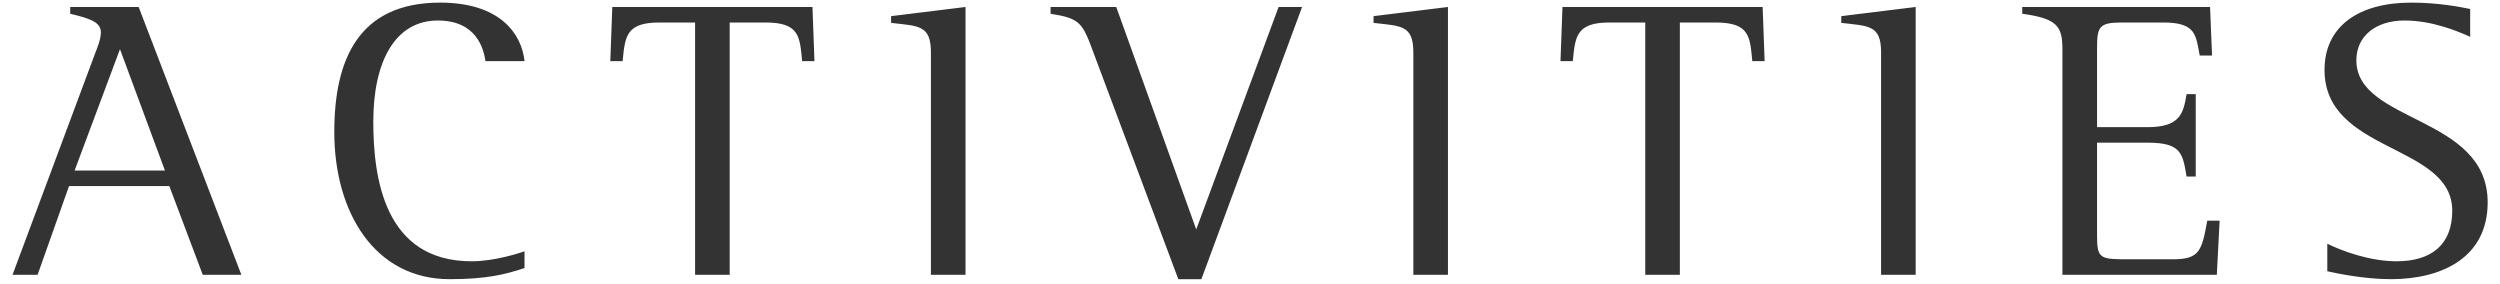 <svg xmlns="http://www.w3.org/2000/svg" width="88" height="10"><path fill-rule="evenodd" fill="#333" d="M84.639.722c-1.009 0-1.695.546-1.695 1.401 0 2.213 4.622 1.933 4.622 5.001 0 1.933-1.597 2.703-3.404 2.703-.98 0-2.003-.224-2.241-.28V8.58c.518.252 1.485.617 2.437.617 1.233 0 1.961-.589 1.961-1.779 0-2.368-4.496-2.017-4.496-4.959 0-1.527 1.191-2.367 3.054-2.367.91 0 1.666.14 2.073.224v.98c-.435-.196-1.331-.574-2.311-.574zm-9.674 8.405h1.513c.952 0 1.022-.295 1.218-1.359h.435l-.099 1.905h-5.435V1.717c0-.799-.196-1.065-1.414-1.233V.246h6.611l.07 1.709h-.434c-.14-.729-.126-1.163-1.288-1.163h-1.471c-.799 0-.855.168-.855.925v2.759h1.779c1.163 0 1.261-.504 1.373-1.163h.322v2.9h-.322c-.14-.812-.182-1.191-1.373-1.191h-1.779v3.292c0 .813.126.813 1.149.813zm-8.751-7.284c0-.967-.435-.925-1.401-1.037V.568l2.619-.322v9.427h-1.218v-7.83zM60.392.792h-1.261v8.881h-1.218V.792h-1.261c-1.177 0-1.205.504-1.289 1.359h-.434l.07-1.905h7.046l.07 1.905h-.434c-.084-.855-.084-1.359-1.289-1.359zM49.75 1.843c0-.967-.435-.925-1.401-1.037V.568l2.619-.322v9.427H49.75v-7.83zm-8.273 7.984l-2.97-7.928C38.101.792 38.031.652 36.98.484V.246h2.312l2.815 7.83 2.9-7.83h.826l-3.544 9.581h-.812zm-8.709-7.984c0-.967-.435-.925-1.401-1.037V.568l2.619-.322v9.427h-1.218v-7.83zM26.946.792h-1.261v8.881h-1.218V.792h-1.261c-1.177 0-1.205.504-1.289 1.359h-.434l.07-1.905h7.046l.07 1.905h-.434c-.084-.855-.084-1.359-1.289-1.359zM15.829 9.827c-2.633 0-4.062-2.339-4.062-5.183 0-2.549.855-4.552 3.727-4.552 2.115 0 2.871 1.106 2.969 2.059H17.09c-.07-.434-.308-1.429-1.681-1.429-1.484 0-2.269 1.415-2.269 3.558 0 1.989.392 4.917 3.46 4.917.826 0 1.695-.294 1.863-.351v.589c-.672.224-1.331.392-2.634.392zM5.96 6.549H2.43L1.323 9.673H.441l2.9-7.774c.098-.252.21-.533.21-.757 0-.364-.379-.49-1.079-.658V.246h2.409l3.615 9.427H7.137L5.96 6.549zM4.223 1.731L2.626 6.003h3.18L4.223 1.731z"/></svg>